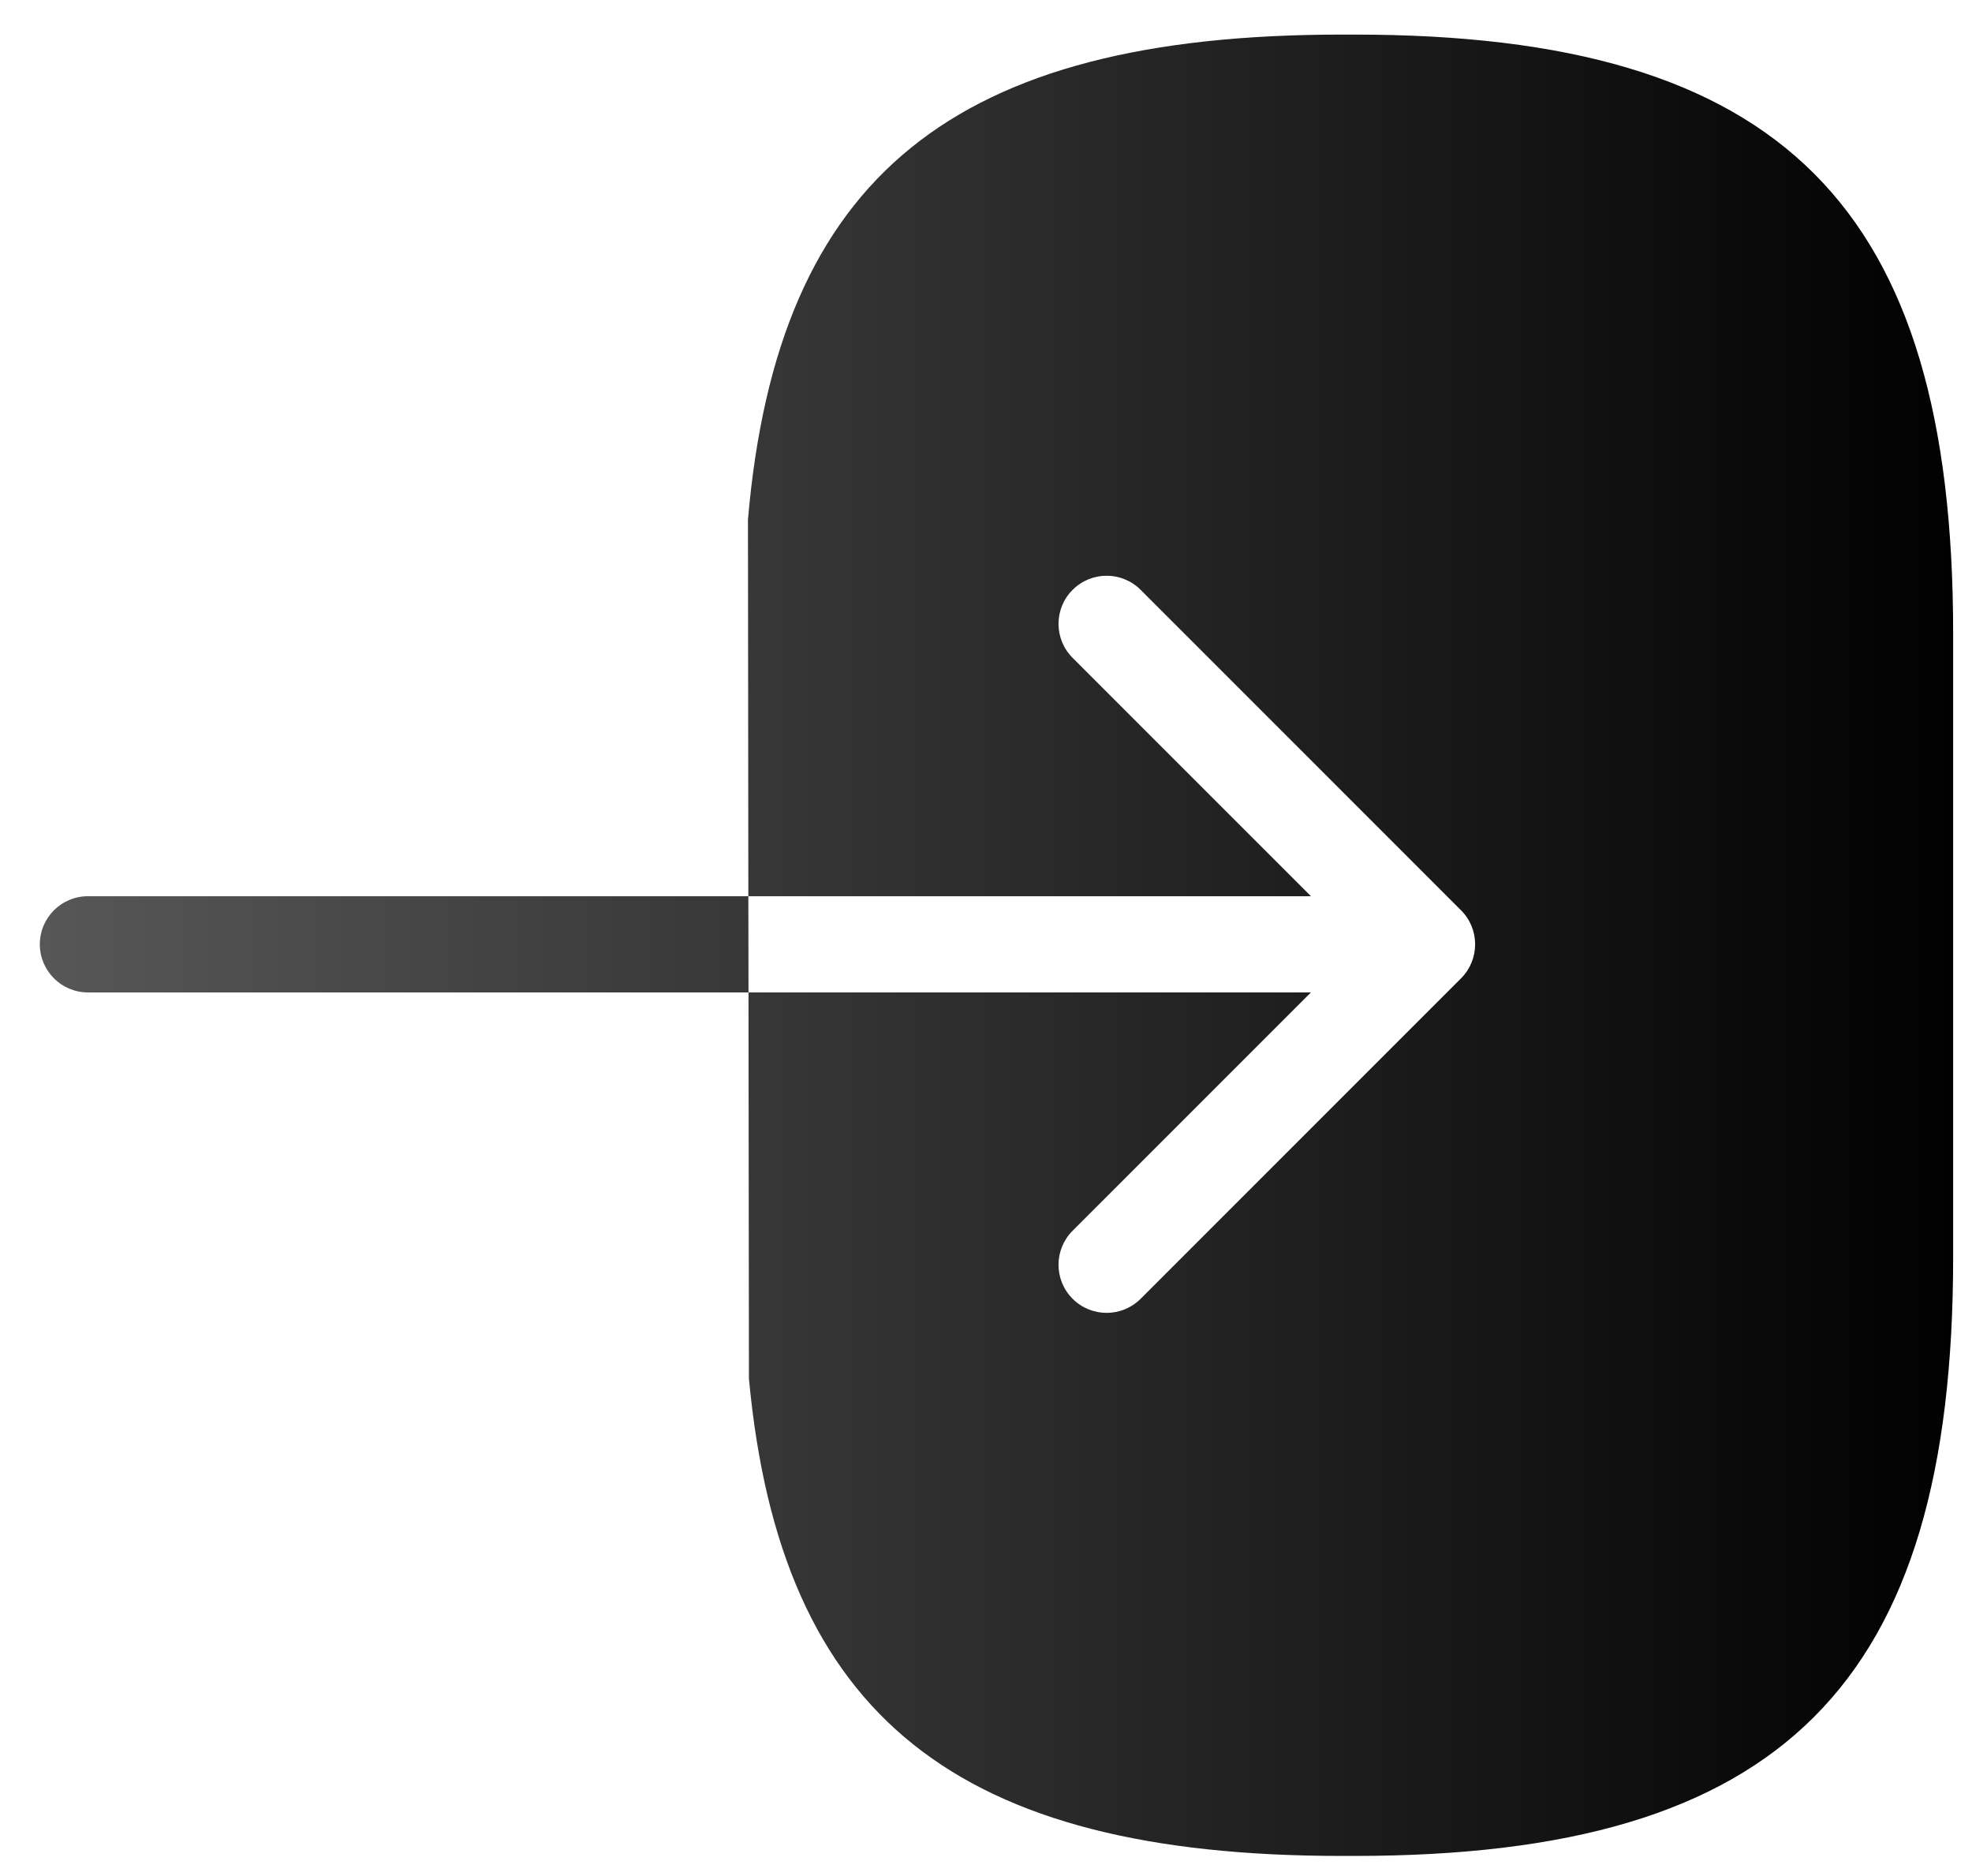 <svg width="41" height="39" viewBox="0 0 41 39" fill="none" xmlns="http://www.w3.org/2000/svg">
<path fill-rule="evenodd" clip-rule="evenodd" d="M27.9 0.719C19.846 0.719 16.167 3.642 15.551 10.801L15.559 18.631H1.828C1.276 18.631 0.828 19.079 0.828 19.631C0.828 20.183 1.276 20.631 1.828 20.631H15.562L15.571 28.659C16.227 35.699 19.906 38.582 27.9 38.582H28.159C37.048 38.582 40.608 35.023 40.608 26.134V13.168C40.608 4.278 37.048 0.719 28.159 0.719H27.9ZM15.562 20.631H27.255L22.301 25.585C21.91 25.976 21.91 26.609 22.301 27C22.691 27.39 23.324 27.39 23.715 27L30.377 20.338C30.767 19.947 30.767 19.314 30.377 18.924L23.715 12.262C23.324 11.871 22.691 11.871 22.301 12.262C21.91 12.652 21.91 13.285 22.301 13.676L27.256 18.631H15.559L15.562 20.631Z" fill="url(#paint0_linear_253_25347)"/>
<defs>
<linearGradient id="paint0_linear_253_25347" x1="0.828" y1="19.644" x2="40.608" y2="19.644" gradientUnits="userSpaceOnUse">
<stop stop-color="#575757"/>
<stop offset="1" stop-color="#010101"/>
</linearGradient>
</defs>
</svg>
